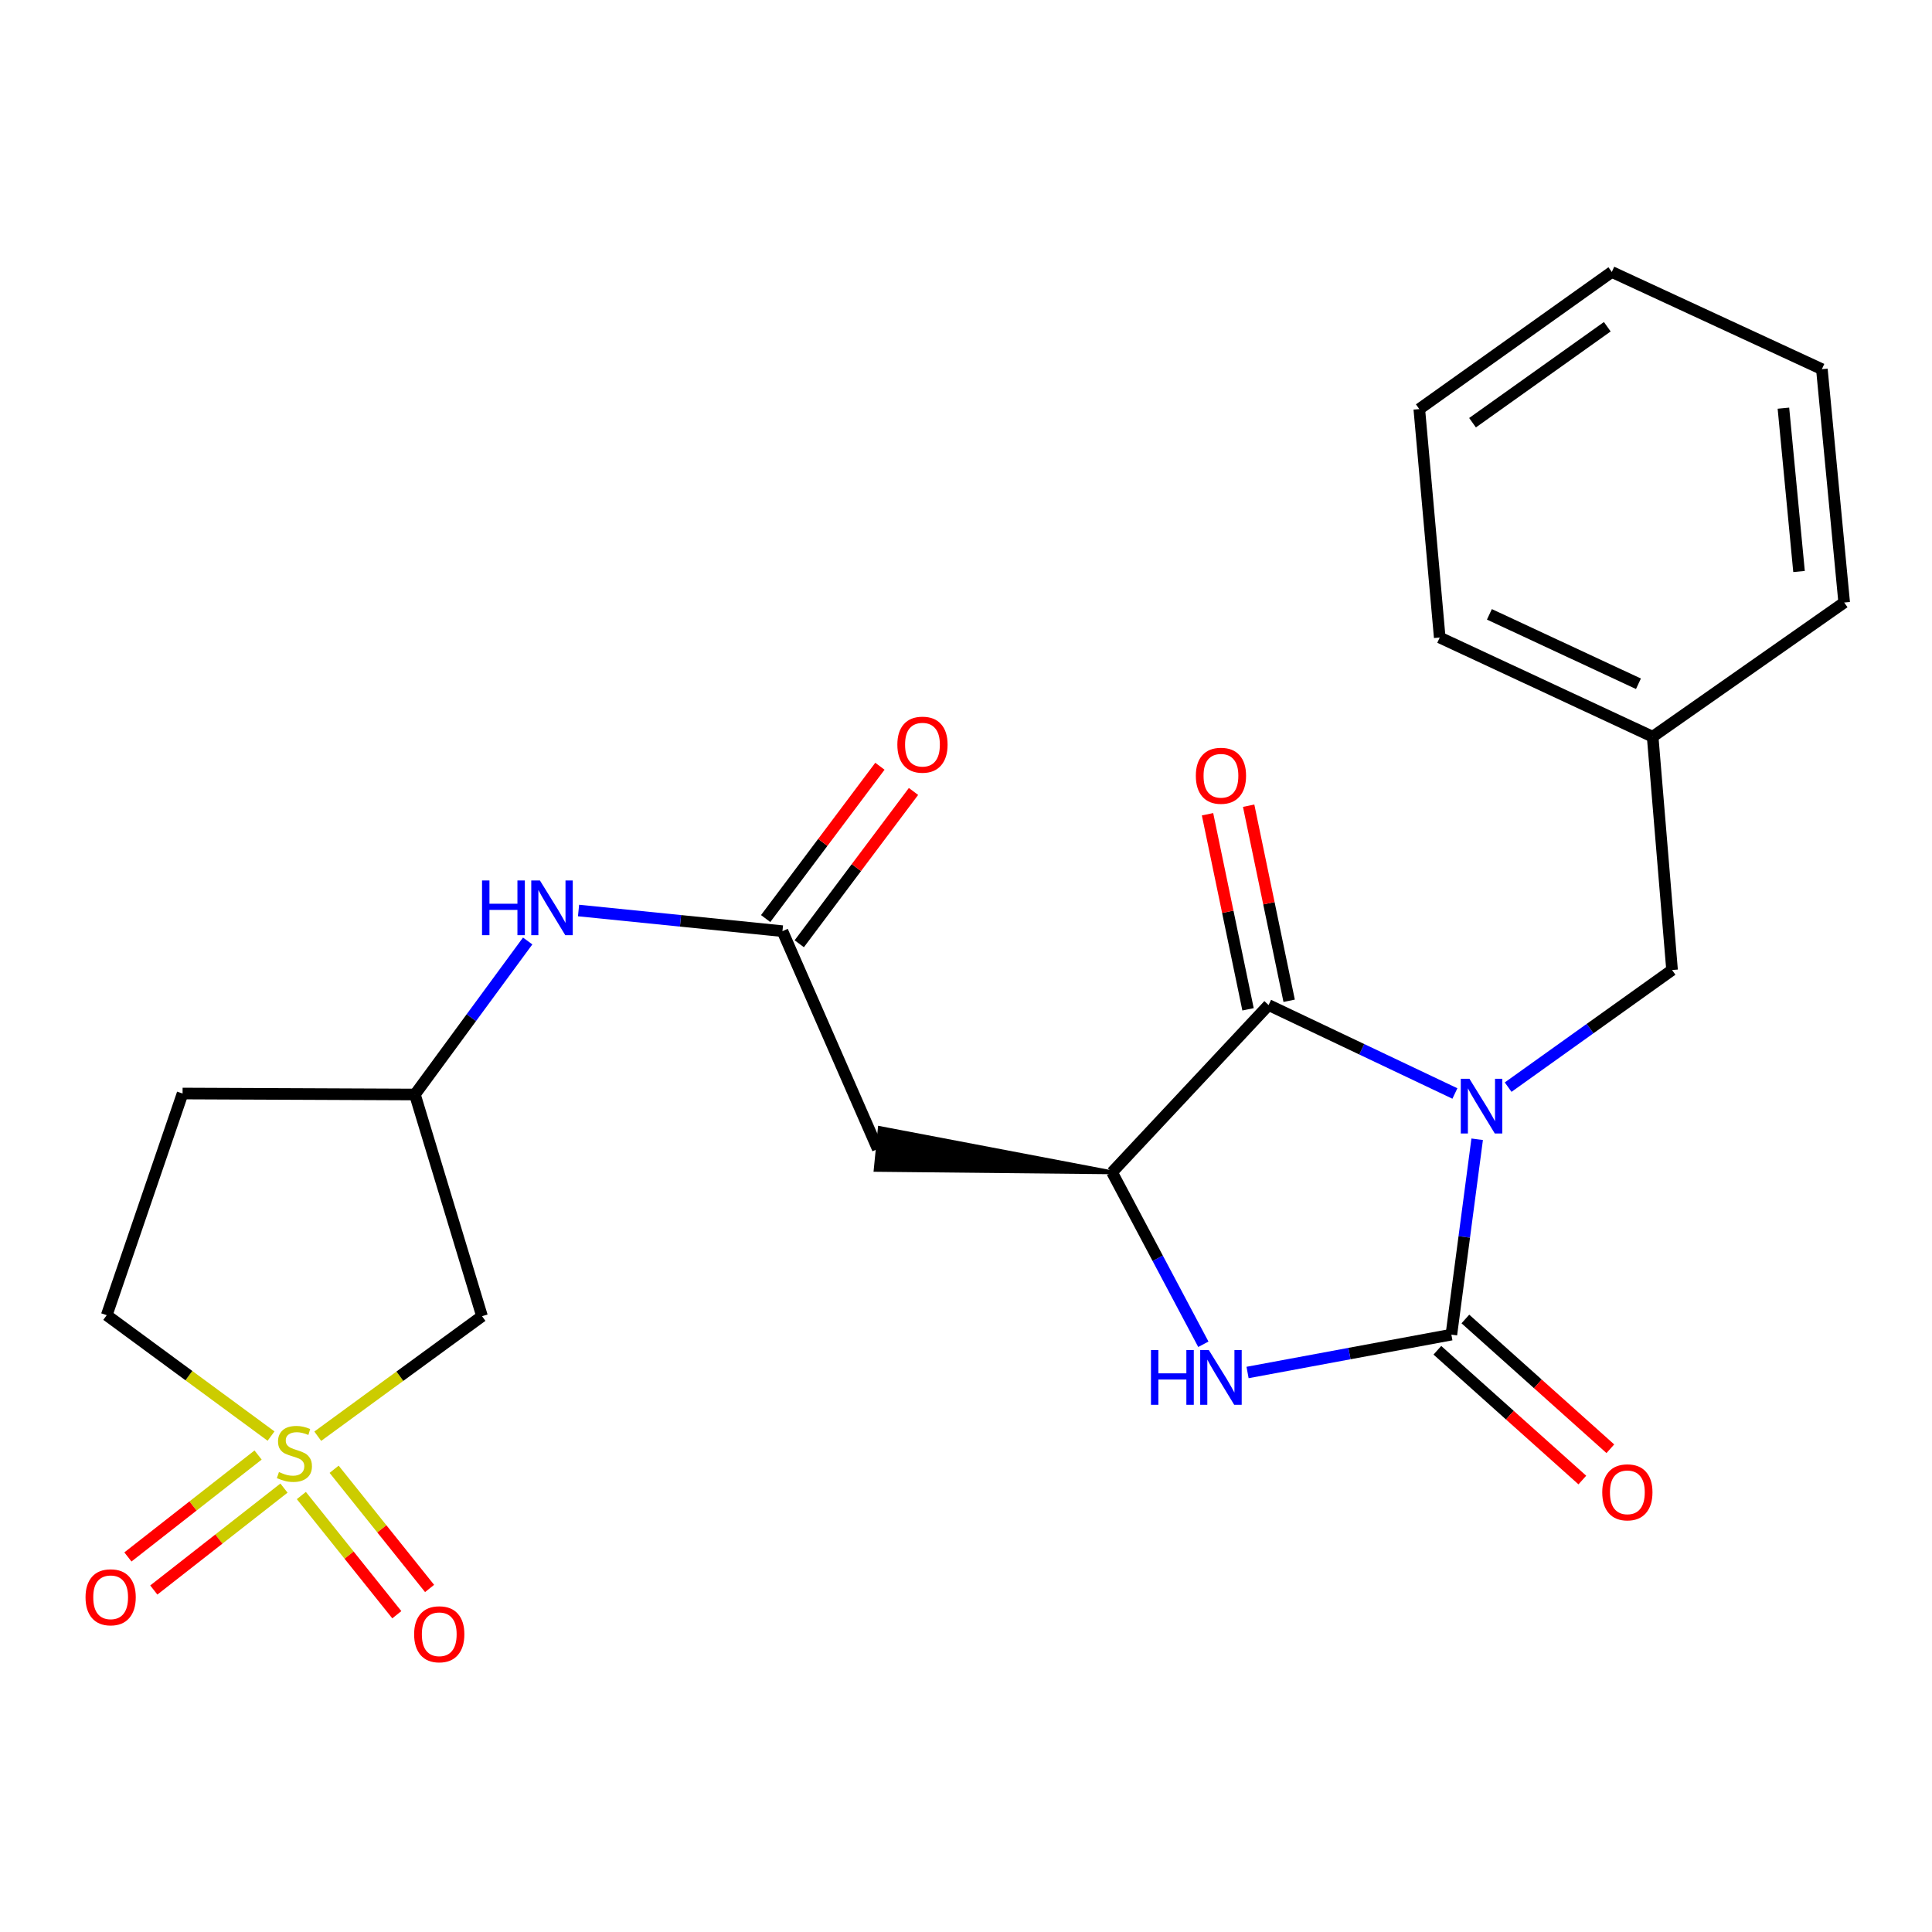 <?xml version='1.0' encoding='iso-8859-1'?>
<svg version='1.1' baseProfile='full'
              xmlns='http://www.w3.org/2000/svg'
                      xmlns:rdkit='http://www.rdkit.org/xml'
                      xmlns:xlink='http://www.w3.org/1999/xlink'
                  xml:space='preserve'
width='1000px' height='1000px' viewBox='0 0 1000 1000'>
<!-- END OF HEADER -->
<rect style='opacity:1.0;fill:#FFFFFF;stroke:none' width='1000' height='1000' x='0' y='0'> </rect>
<path class='bond-0' d='M 764.579,589.679 L 757.903,640.24' style='fill:none;fill-rule:evenodd;stroke:#0000FF;stroke-width:6px;stroke-linecap:butt;stroke-linejoin:miter;stroke-opacity:1' />
<path class='bond-0' d='M 757.903,640.24 L 751.228,690.801' style='fill:none;fill-rule:evenodd;stroke:#000000;stroke-width:6px;stroke-linecap:butt;stroke-linejoin:miter;stroke-opacity:1' />
<path class='bond-2' d='M 753.052,565.99 L 704.837,543.1' style='fill:none;fill-rule:evenodd;stroke:#0000FF;stroke-width:6px;stroke-linecap:butt;stroke-linejoin:miter;stroke-opacity:1' />
<path class='bond-2' d='M 704.837,543.1 L 656.621,520.21' style='fill:none;fill-rule:evenodd;stroke:#000000;stroke-width:6px;stroke-linecap:butt;stroke-linejoin:miter;stroke-opacity:1' />
<path class='bond-8' d='M 780.612,562.699 L 823.035,532.391' style='fill:none;fill-rule:evenodd;stroke:#0000FF;stroke-width:6px;stroke-linecap:butt;stroke-linejoin:miter;stroke-opacity:1' />
<path class='bond-8' d='M 823.035,532.391 L 865.458,502.083' style='fill:none;fill-rule:evenodd;stroke:#000000;stroke-width:6px;stroke-linecap:butt;stroke-linejoin:miter;stroke-opacity:1' />
<path class='bond-3' d='M 751.228,690.801 L 698.481,700.601' style='fill:none;fill-rule:evenodd;stroke:#000000;stroke-width:6px;stroke-linecap:butt;stroke-linejoin:miter;stroke-opacity:1' />
<path class='bond-3' d='M 698.481,700.601 L 645.734,710.402' style='fill:none;fill-rule:evenodd;stroke:#0000FF;stroke-width:6px;stroke-linecap:butt;stroke-linejoin:miter;stroke-opacity:1' />
<path class='bond-12' d='M 743.979,698.899 L 781.497,732.483' style='fill:none;fill-rule:evenodd;stroke:#000000;stroke-width:6px;stroke-linecap:butt;stroke-linejoin:miter;stroke-opacity:1' />
<path class='bond-12' d='M 781.497,732.483 L 819.014,766.066' style='fill:none;fill-rule:evenodd;stroke:#FF0000;stroke-width:6px;stroke-linecap:butt;stroke-linejoin:miter;stroke-opacity:1' />
<path class='bond-12' d='M 758.477,682.703 L 795.995,716.286' style='fill:none;fill-rule:evenodd;stroke:#000000;stroke-width:6px;stroke-linecap:butt;stroke-linejoin:miter;stroke-opacity:1' />
<path class='bond-12' d='M 795.995,716.286 L 833.512,749.87' style='fill:none;fill-rule:evenodd;stroke:#FF0000;stroke-width:6px;stroke-linecap:butt;stroke-linejoin:miter;stroke-opacity:1' />
<path class='bond-1' d='M 164.471,743.378 L 206.981,712.319' style='fill:none;fill-rule:evenodd;stroke:#CCCC00;stroke-width:6px;stroke-linecap:butt;stroke-linejoin:miter;stroke-opacity:1' />
<path class='bond-1' d='M 206.981,712.319 L 249.491,681.261' style='fill:none;fill-rule:evenodd;stroke:#000000;stroke-width:6px;stroke-linecap:butt;stroke-linejoin:miter;stroke-opacity:1' />
<path class='bond-9' d='M 155.98,774.084 L 180.684,804.928' style='fill:none;fill-rule:evenodd;stroke:#CCCC00;stroke-width:6px;stroke-linecap:butt;stroke-linejoin:miter;stroke-opacity:1' />
<path class='bond-9' d='M 180.684,804.928 L 205.388,835.773' style='fill:none;fill-rule:evenodd;stroke:#FF0000;stroke-width:6px;stroke-linecap:butt;stroke-linejoin:miter;stroke-opacity:1' />
<path class='bond-9' d='M 172.946,760.495 L 197.65,791.339' style='fill:none;fill-rule:evenodd;stroke:#CCCC00;stroke-width:6px;stroke-linecap:butt;stroke-linejoin:miter;stroke-opacity:1' />
<path class='bond-9' d='M 197.65,791.339 L 222.354,822.184' style='fill:none;fill-rule:evenodd;stroke:#FF0000;stroke-width:6px;stroke-linecap:butt;stroke-linejoin:miter;stroke-opacity:1' />
<path class='bond-10' d='M 133.585,753.124 L 99.896,779.499' style='fill:none;fill-rule:evenodd;stroke:#CCCC00;stroke-width:6px;stroke-linecap:butt;stroke-linejoin:miter;stroke-opacity:1' />
<path class='bond-10' d='M 99.896,779.499 L 66.207,805.873' style='fill:none;fill-rule:evenodd;stroke:#FF0000;stroke-width:6px;stroke-linecap:butt;stroke-linejoin:miter;stroke-opacity:1' />
<path class='bond-10' d='M 146.985,770.24 L 113.296,796.615' style='fill:none;fill-rule:evenodd;stroke:#CCCC00;stroke-width:6px;stroke-linecap:butt;stroke-linejoin:miter;stroke-opacity:1' />
<path class='bond-10' d='M 113.296,796.615 L 79.607,822.989' style='fill:none;fill-rule:evenodd;stroke:#FF0000;stroke-width:6px;stroke-linecap:butt;stroke-linejoin:miter;stroke-opacity:1' />
<path class='bond-26' d='M 140.29,743.311 L 97.766,712.026' style='fill:none;fill-rule:evenodd;stroke:#CCCC00;stroke-width:6px;stroke-linecap:butt;stroke-linejoin:miter;stroke-opacity:1' />
<path class='bond-26' d='M 97.766,712.026 L 55.242,680.741' style='fill:none;fill-rule:evenodd;stroke:#000000;stroke-width:6px;stroke-linecap:butt;stroke-linejoin:miter;stroke-opacity:1' />
<path class='bond-4' d='M 656.621,520.21 L 575.601,606.773' style='fill:none;fill-rule:evenodd;stroke:#000000;stroke-width:6px;stroke-linecap:butt;stroke-linejoin:miter;stroke-opacity:1' />
<path class='bond-13' d='M 667.263,518 L 656.78,467.517' style='fill:none;fill-rule:evenodd;stroke:#000000;stroke-width:6px;stroke-linecap:butt;stroke-linejoin:miter;stroke-opacity:1' />
<path class='bond-13' d='M 656.78,467.517 L 646.298,417.034' style='fill:none;fill-rule:evenodd;stroke:#FF0000;stroke-width:6px;stroke-linecap:butt;stroke-linejoin:miter;stroke-opacity:1' />
<path class='bond-13' d='M 645.98,522.42 L 635.497,471.936' style='fill:none;fill-rule:evenodd;stroke:#000000;stroke-width:6px;stroke-linecap:butt;stroke-linejoin:miter;stroke-opacity:1' />
<path class='bond-13' d='M 635.497,471.936 L 625.014,421.453' style='fill:none;fill-rule:evenodd;stroke:#FF0000;stroke-width:6px;stroke-linecap:butt;stroke-linejoin:miter;stroke-opacity:1' />
<path class='bond-24' d='M 622.851,695.796 L 599.226,651.285' style='fill:none;fill-rule:evenodd;stroke:#0000FF;stroke-width:6px;stroke-linecap:butt;stroke-linejoin:miter;stroke-opacity:1' />
<path class='bond-24' d='M 599.226,651.285 L 575.601,606.773' style='fill:none;fill-rule:evenodd;stroke:#000000;stroke-width:6px;stroke-linecap:butt;stroke-linejoin:miter;stroke-opacity:1' />
<path class='bond-5' d='M 575.601,606.773 L 455.395,583.882 L 453.241,605.512 Z' style='fill:#000000;fill-rule:evenodd;fill-opacity:1;stroke:#000000;stroke-width:2px;stroke-linecap:butt;stroke-linejoin:miter;stroke-opacity:1;' />
<path class='bond-7' d='M 454.318,594.697 L 404.998,481.964' style='fill:none;fill-rule:evenodd;stroke:#000000;stroke-width:6px;stroke-linecap:butt;stroke-linejoin:miter;stroke-opacity:1' />
<path class='bond-6' d='M 249.491,681.261 L 214.759,566.511' style='fill:none;fill-rule:evenodd;stroke:#000000;stroke-width:6px;stroke-linecap:butt;stroke-linejoin:miter;stroke-opacity:1' />
<path class='bond-11' d='M 404.998,481.964 L 352.228,476.621' style='fill:none;fill-rule:evenodd;stroke:#000000;stroke-width:6px;stroke-linecap:butt;stroke-linejoin:miter;stroke-opacity:1' />
<path class='bond-11' d='M 352.228,476.621 L 299.457,471.279' style='fill:none;fill-rule:evenodd;stroke:#0000FF;stroke-width:6px;stroke-linecap:butt;stroke-linejoin:miter;stroke-opacity:1' />
<path class='bond-16' d='M 413.693,488.486 L 443.259,449.07' style='fill:none;fill-rule:evenodd;stroke:#000000;stroke-width:6px;stroke-linecap:butt;stroke-linejoin:miter;stroke-opacity:1' />
<path class='bond-16' d='M 443.259,449.07 L 472.826,409.654' style='fill:none;fill-rule:evenodd;stroke:#FF0000;stroke-width:6px;stroke-linecap:butt;stroke-linejoin:miter;stroke-opacity:1' />
<path class='bond-16' d='M 396.304,475.442 L 425.87,436.026' style='fill:none;fill-rule:evenodd;stroke:#000000;stroke-width:6px;stroke-linecap:butt;stroke-linejoin:miter;stroke-opacity:1' />
<path class='bond-16' d='M 425.87,436.026 L 455.437,396.611' style='fill:none;fill-rule:evenodd;stroke:#FF0000;stroke-width:6px;stroke-linecap:butt;stroke-linejoin:miter;stroke-opacity:1' />
<path class='bond-18' d='M 865.458,502.083 L 855.411,381.32' style='fill:none;fill-rule:evenodd;stroke:#000000;stroke-width:6px;stroke-linecap:butt;stroke-linejoin:miter;stroke-opacity:1' />
<path class='bond-14' d='M 273.12,487.045 L 243.939,526.778' style='fill:none;fill-rule:evenodd;stroke:#0000FF;stroke-width:6px;stroke-linecap:butt;stroke-linejoin:miter;stroke-opacity:1' />
<path class='bond-14' d='M 243.939,526.778 L 214.759,566.511' style='fill:none;fill-rule:evenodd;stroke:#000000;stroke-width:6px;stroke-linecap:butt;stroke-linejoin:miter;stroke-opacity:1' />
<path class='bond-17' d='M 214.759,566.511 L 94.502,566.004' style='fill:none;fill-rule:evenodd;stroke:#000000;stroke-width:6px;stroke-linecap:butt;stroke-linejoin:miter;stroke-opacity:1' />
<path class='bond-15' d='M 55.242,680.741 L 94.502,566.004' style='fill:none;fill-rule:evenodd;stroke:#000000;stroke-width:6px;stroke-linecap:butt;stroke-linejoin:miter;stroke-opacity:1' />
<path class='bond-19' d='M 855.411,381.32 L 745.202,329.983' style='fill:none;fill-rule:evenodd;stroke:#000000;stroke-width:6px;stroke-linecap:butt;stroke-linejoin:miter;stroke-opacity:1' />
<path class='bond-19' d='M 848.058,353.915 L 770.912,317.979' style='fill:none;fill-rule:evenodd;stroke:#000000;stroke-width:6px;stroke-linecap:butt;stroke-linejoin:miter;stroke-opacity:1' />
<path class='bond-20' d='M 855.411,381.32 L 954.545,311.856' style='fill:none;fill-rule:evenodd;stroke:#000000;stroke-width:6px;stroke-linecap:butt;stroke-linejoin:miter;stroke-opacity:1' />
<path class='bond-21' d='M 745.202,329.983 L 734.623,211.731' style='fill:none;fill-rule:evenodd;stroke:#000000;stroke-width:6px;stroke-linecap:butt;stroke-linejoin:miter;stroke-opacity:1' />
<path class='bond-22' d='M 954.545,311.856 L 943,191.081' style='fill:none;fill-rule:evenodd;stroke:#000000;stroke-width:6px;stroke-linecap:butt;stroke-linejoin:miter;stroke-opacity:1' />
<path class='bond-22' d='M 931.175,295.809 L 923.093,211.265' style='fill:none;fill-rule:evenodd;stroke:#000000;stroke-width:6px;stroke-linecap:butt;stroke-linejoin:miter;stroke-opacity:1' />
<path class='bond-25' d='M 734.623,211.731 L 834.265,140.77' style='fill:none;fill-rule:evenodd;stroke:#000000;stroke-width:6px;stroke-linecap:butt;stroke-linejoin:miter;stroke-opacity:1' />
<path class='bond-25' d='M 762.179,218.793 L 831.928,169.121' style='fill:none;fill-rule:evenodd;stroke:#000000;stroke-width:6px;stroke-linecap:butt;stroke-linejoin:miter;stroke-opacity:1' />
<path class='bond-23' d='M 943,191.081 L 834.265,140.77' style='fill:none;fill-rule:evenodd;stroke:#000000;stroke-width:6px;stroke-linecap:butt;stroke-linejoin:miter;stroke-opacity:1' />
<path  class='atom-0' d='M 760.582 558.377
L 769.862 573.377
Q 770.782 574.857, 772.262 577.537
Q 773.742 580.217, 773.822 580.377
L 773.822 558.377
L 777.582 558.377
L 777.582 586.697
L 773.702 586.697
L 763.742 570.297
Q 762.582 568.377, 761.342 566.177
Q 760.142 563.977, 759.782 563.297
L 759.782 586.697
L 756.102 586.697
L 756.102 558.377
L 760.582 558.377
' fill='#0000FF'/>
<path  class='atom-2' d='M 144.385 761.929
Q 144.705 762.049, 146.025 762.609
Q 147.345 763.169, 148.785 763.529
Q 150.265 763.849, 151.705 763.849
Q 154.385 763.849, 155.945 762.569
Q 157.505 761.249, 157.505 758.969
Q 157.505 757.409, 156.705 756.449
Q 155.945 755.489, 154.745 754.969
Q 153.545 754.449, 151.545 753.849
Q 149.025 753.089, 147.505 752.369
Q 146.025 751.649, 144.945 750.129
Q 143.905 748.609, 143.905 746.049
Q 143.905 742.489, 146.305 740.289
Q 148.745 738.089, 153.545 738.089
Q 156.825 738.089, 160.545 739.649
L 159.625 742.729
Q 156.225 741.329, 153.665 741.329
Q 150.905 741.329, 149.385 742.489
Q 147.865 743.609, 147.905 745.569
Q 147.905 747.089, 148.665 748.009
Q 149.465 748.929, 150.585 749.449
Q 151.745 749.969, 153.665 750.569
Q 156.225 751.369, 157.745 752.169
Q 159.265 752.969, 160.345 754.609
Q 161.465 756.209, 161.465 758.969
Q 161.465 762.889, 158.825 765.009
Q 156.225 767.089, 151.865 767.089
Q 149.345 767.089, 147.425 766.529
Q 145.545 766.009, 143.305 765.089
L 144.385 761.929
' fill='#CCCC00'/>
<path  class='atom-4' d='M 595.741 698.801
L 599.581 698.801
L 599.581 710.841
L 614.061 710.841
L 614.061 698.801
L 617.901 698.801
L 617.901 727.121
L 614.061 727.121
L 614.061 714.041
L 599.581 714.041
L 599.581 727.121
L 595.741 727.121
L 595.741 698.801
' fill='#0000FF'/>
<path  class='atom-4' d='M 625.701 698.801
L 634.981 713.801
Q 635.901 715.281, 637.381 717.961
Q 638.861 720.641, 638.941 720.801
L 638.941 698.801
L 642.701 698.801
L 642.701 727.121
L 638.821 727.121
L 628.861 710.721
Q 627.701 708.801, 626.461 706.601
Q 625.261 704.401, 624.901 703.721
L 624.901 727.121
L 621.221 727.121
L 621.221 698.801
L 625.701 698.801
' fill='#0000FF'/>
<path  class='atom-10' d='M 214.355 845.893
Q 214.355 839.093, 217.715 835.293
Q 221.075 831.493, 227.355 831.493
Q 233.635 831.493, 236.995 835.293
Q 240.355 839.093, 240.355 845.893
Q 240.355 852.773, 236.955 856.693
Q 233.555 860.573, 227.355 860.573
Q 221.115 860.573, 217.715 856.693
Q 214.355 852.813, 214.355 845.893
M 227.355 857.373
Q 231.675 857.373, 233.995 854.493
Q 236.355 851.573, 236.355 845.893
Q 236.355 840.333, 233.995 837.533
Q 231.675 834.693, 227.355 834.693
Q 223.035 834.693, 220.675 837.493
Q 218.355 840.293, 218.355 845.893
Q 218.355 851.613, 220.675 854.493
Q 223.035 857.373, 227.355 857.373
' fill='#FF0000'/>
<path  class='atom-11' d='M 44.271 826.752
Q 44.271 819.952, 47.631 816.152
Q 50.991 812.352, 57.271 812.352
Q 63.551 812.352, 66.911 816.152
Q 70.271 819.952, 70.271 826.752
Q 70.271 833.632, 66.871 837.552
Q 63.471 841.432, 57.271 841.432
Q 51.031 841.432, 47.631 837.552
Q 44.271 833.672, 44.271 826.752
M 57.271 838.232
Q 61.591 838.232, 63.911 835.352
Q 66.271 832.432, 66.271 826.752
Q 66.271 821.192, 63.911 818.392
Q 61.591 815.552, 57.271 815.552
Q 52.951 815.552, 50.591 818.352
Q 48.271 821.152, 48.271 826.752
Q 48.271 832.472, 50.591 835.352
Q 52.951 838.232, 57.271 838.232
' fill='#FF0000'/>
<path  class='atom-12' d='M 249.5 455.728
L 253.34 455.728
L 253.34 467.768
L 267.82 467.768
L 267.82 455.728
L 271.66 455.728
L 271.66 484.048
L 267.82 484.048
L 267.82 470.968
L 253.34 470.968
L 253.34 484.048
L 249.5 484.048
L 249.5 455.728
' fill='#0000FF'/>
<path  class='atom-12' d='M 279.46 455.728
L 288.74 470.728
Q 289.66 472.208, 291.14 474.888
Q 292.62 477.568, 292.7 477.728
L 292.7 455.728
L 296.46 455.728
L 296.46 484.048
L 292.58 484.048
L 282.62 467.648
Q 281.46 465.728, 280.22 463.528
Q 279.02 461.328, 278.66 460.648
L 278.66 484.048
L 274.98 484.048
L 274.98 455.728
L 279.46 455.728
' fill='#0000FF'/>
<path  class='atom-13' d='M 829.32 772.421
Q 829.32 765.621, 832.68 761.821
Q 836.04 758.021, 842.32 758.021
Q 848.6 758.021, 851.96 761.821
Q 855.32 765.621, 855.32 772.421
Q 855.32 779.301, 851.92 783.221
Q 848.52 787.101, 842.32 787.101
Q 836.08 787.101, 832.68 783.221
Q 829.32 779.341, 829.32 772.421
M 842.32 783.901
Q 846.64 783.901, 848.96 781.021
Q 851.32 778.101, 851.32 772.421
Q 851.32 766.861, 848.96 764.061
Q 846.64 761.221, 842.32 761.221
Q 838 761.221, 835.64 764.021
Q 833.32 766.821, 833.32 772.421
Q 833.32 778.141, 835.64 781.021
Q 838 783.901, 842.32 783.901
' fill='#FF0000'/>
<path  class='atom-14' d='M 618.961 401.531
Q 618.961 394.731, 622.321 390.931
Q 625.681 387.131, 631.961 387.131
Q 638.241 387.131, 641.601 390.931
Q 644.961 394.731, 644.961 401.531
Q 644.961 408.411, 641.561 412.331
Q 638.161 416.211, 631.961 416.211
Q 625.721 416.211, 622.321 412.331
Q 618.961 408.451, 618.961 401.531
M 631.961 413.011
Q 636.281 413.011, 638.601 410.131
Q 640.961 407.211, 640.961 401.531
Q 640.961 395.971, 638.601 393.171
Q 636.281 390.331, 631.961 390.331
Q 627.641 390.331, 625.281 393.131
Q 622.961 395.931, 622.961 401.531
Q 622.961 407.251, 625.281 410.131
Q 627.641 413.011, 631.961 413.011
' fill='#FF0000'/>
<path  class='atom-17' d='M 464.468 385.433
Q 464.468 378.633, 467.828 374.833
Q 471.188 371.033, 477.468 371.033
Q 483.748 371.033, 487.108 374.833
Q 490.468 378.633, 490.468 385.433
Q 490.468 392.313, 487.068 396.233
Q 483.668 400.113, 477.468 400.113
Q 471.228 400.113, 467.828 396.233
Q 464.468 392.353, 464.468 385.433
M 477.468 396.913
Q 481.788 396.913, 484.108 394.033
Q 486.468 391.113, 486.468 385.433
Q 486.468 379.873, 484.108 377.073
Q 481.788 374.233, 477.468 374.233
Q 473.148 374.233, 470.788 377.033
Q 468.468 379.833, 468.468 385.433
Q 468.468 391.153, 470.788 394.033
Q 473.148 396.913, 477.468 396.913
' fill='#FF0000'/>
</svg>
